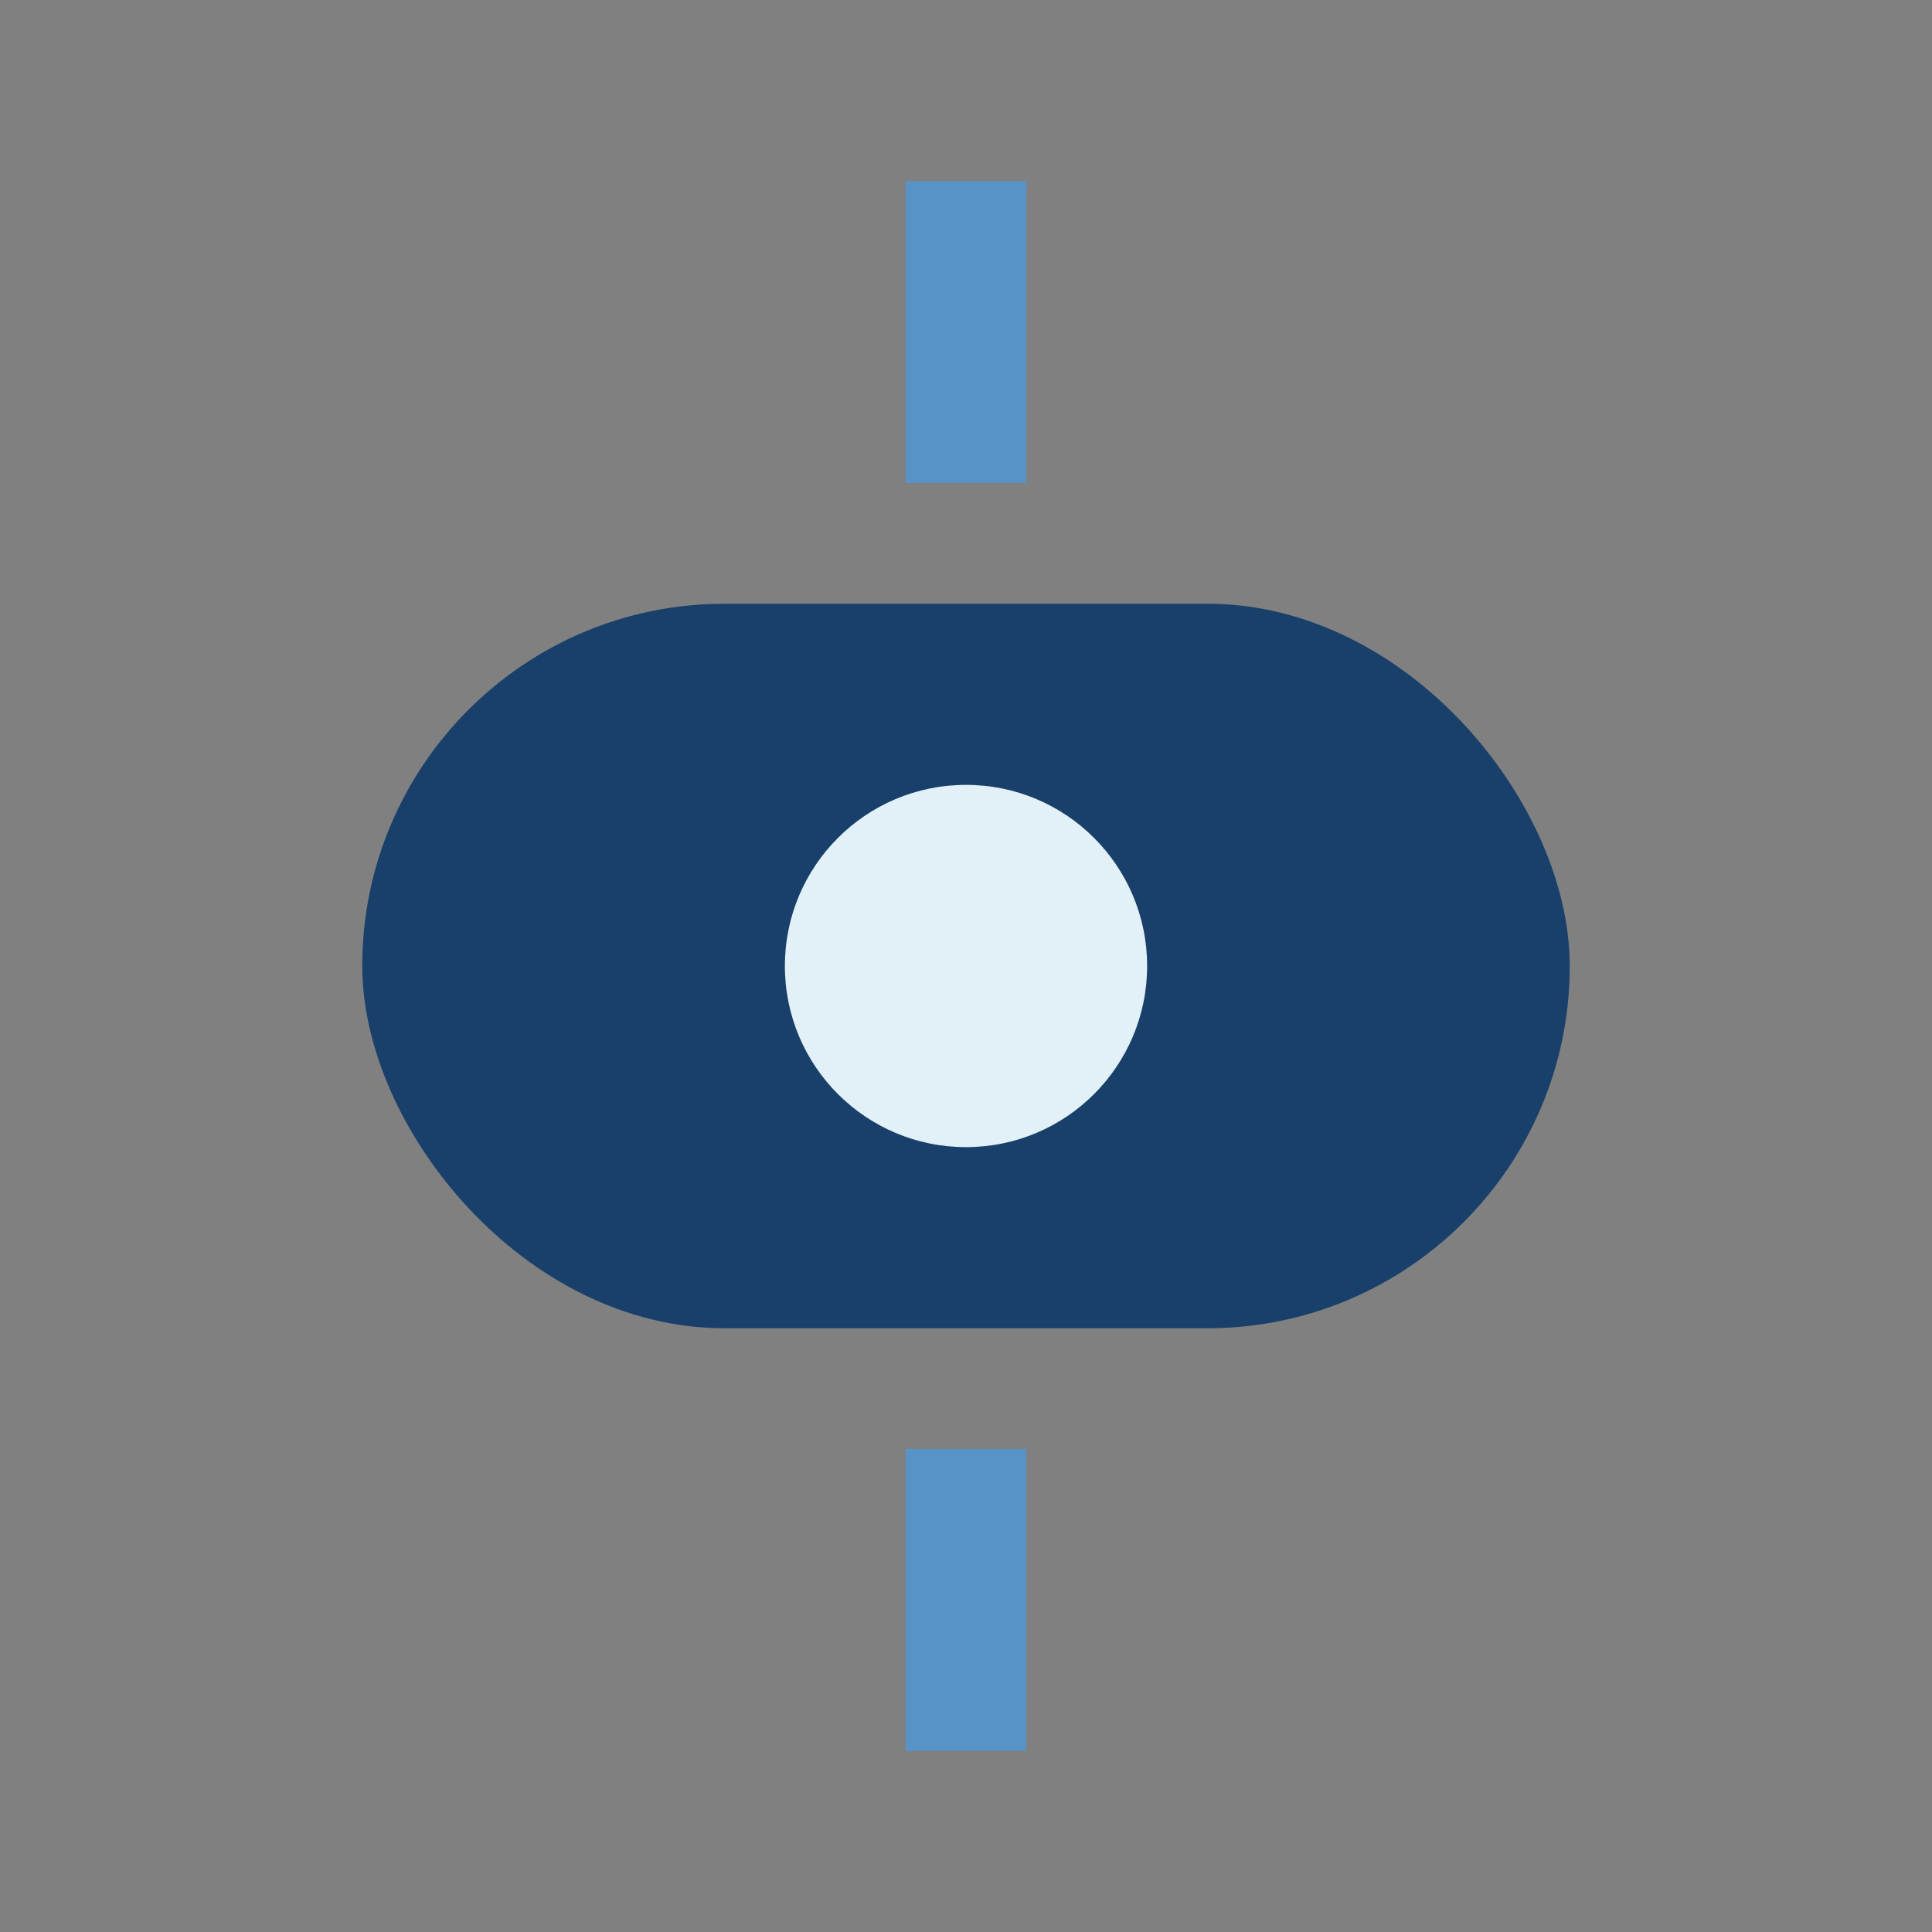 <?xml version="1.0" encoding="UTF-8"?>
<svg xmlns="http://www.w3.org/2000/svg" width="32" height="32" viewBox="0 0 32 32"><rect x="0" y="0" width="32" height="32" fill="#808080" stroke="none"/><rect x="6" y="10" width="20" height="12" rx="6" fill="#18406A"/><circle cx="16" cy="16" r="3" fill="#E2F1F7"/><line x1="16" y1="3" x2="16" y2="8" stroke="#5893C7" stroke-width="2"/><line x1="16" y1="24" x2="16" y2="29" stroke="#5893C7" stroke-width="2"/></svg>